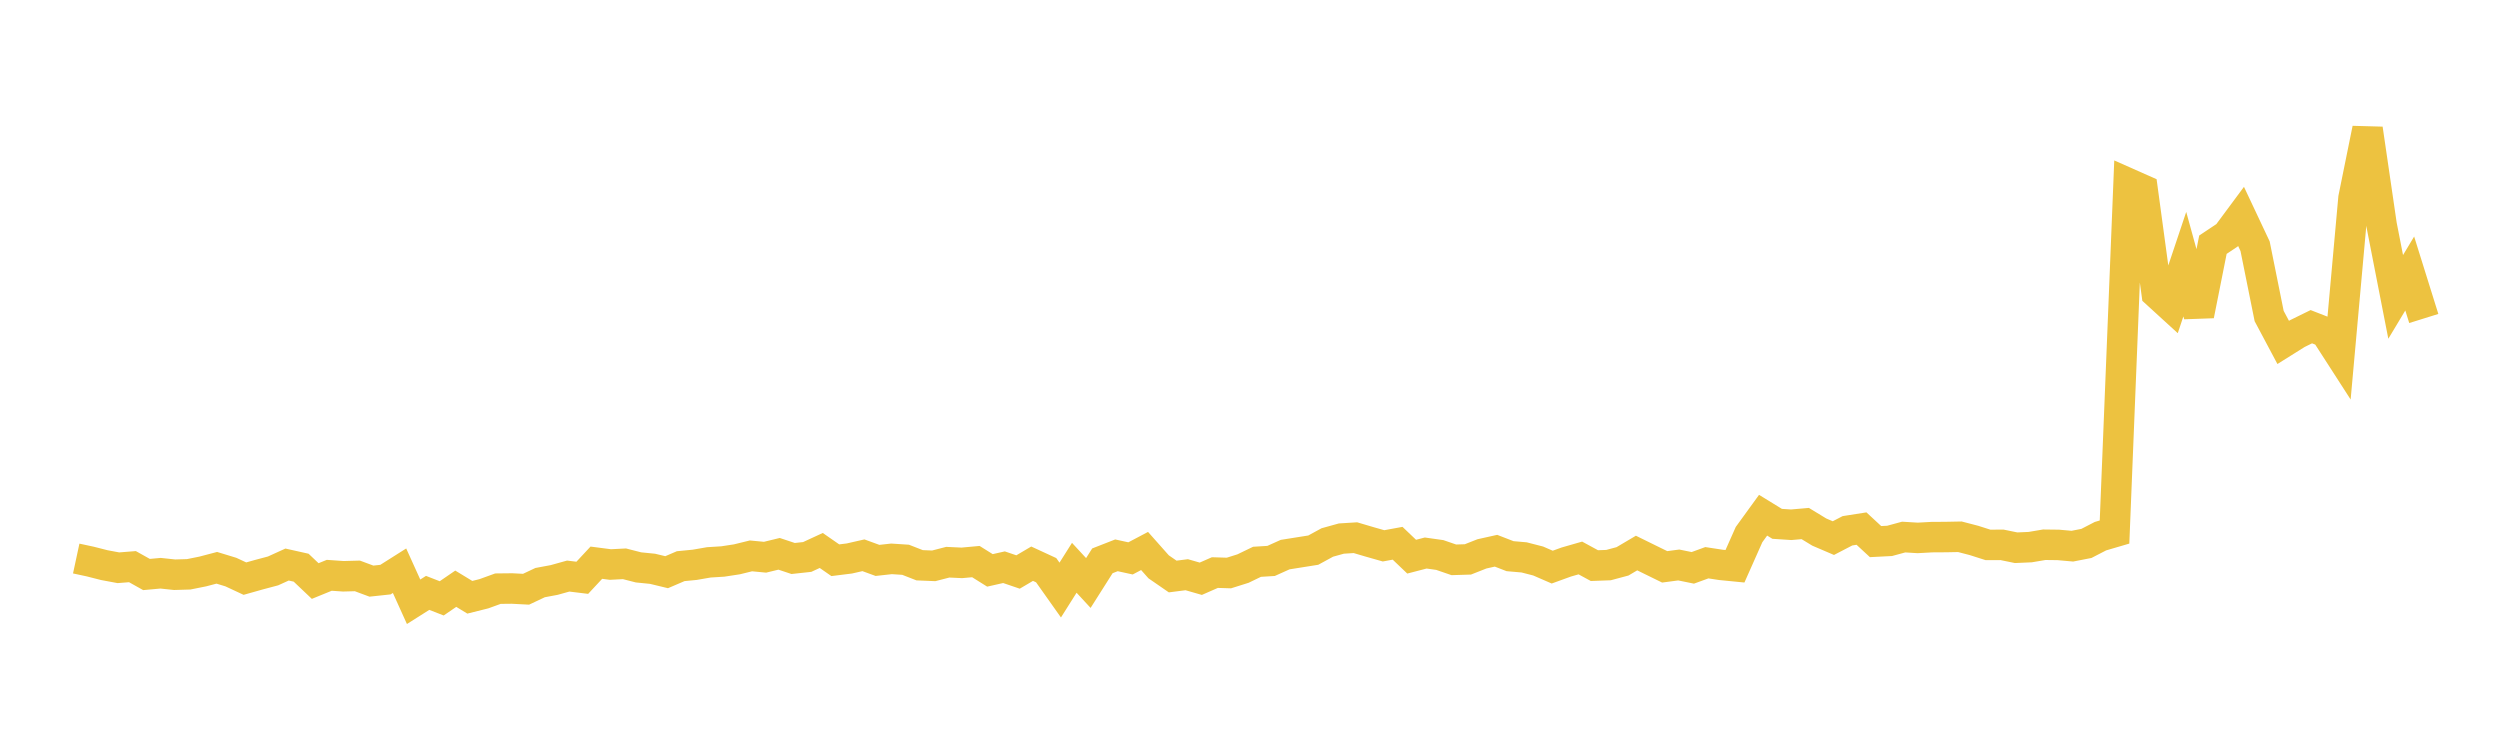 <svg width="164" height="48" xmlns="http://www.w3.org/2000/svg" xmlns:xlink="http://www.w3.org/1999/xlink"><path fill="none" stroke="rgb(237,194,64)" stroke-width="2" d="M5,36.64L5.922,36.838L6.844,37.073L7.766,37.245L8.689,37.172L9.611,37.688L10.533,37.604L11.455,37.702L12.377,37.675L13.299,37.49L14.222,37.247L15.144,37.528L16.066,37.958L16.988,37.698L17.91,37.453L18.832,37.034L19.754,37.24L20.677,38.116L21.599,37.74L22.521,37.804L23.443,37.779L24.365,38.122L25.287,38.023L26.21,37.439L27.132,39.476L28.054,38.893L28.976,39.252L29.898,38.62L30.82,39.181L31.743,38.95L32.665,38.616L33.587,38.606L34.509,38.654L35.431,38.219L36.353,38.047L37.275,37.79L38.198,37.903L39.12,36.913L40.042,37.033L40.964,36.985L41.886,37.221L42.808,37.313L43.731,37.536L44.653,37.141L45.575,37.051L46.497,36.891L47.419,36.833L48.341,36.692L49.263,36.466L50.186,36.554L51.108,36.33L52.03,36.637L52.952,36.537L53.874,36.111L54.796,36.751L55.719,36.636L56.641,36.426L57.563,36.763L58.485,36.661L59.407,36.721L60.329,37.081L61.251,37.119L62.174,36.881L63.096,36.924L64.018,36.84L64.94,37.417L65.862,37.209L66.784,37.523L67.707,36.979L68.629,37.405L69.551,38.708L70.473,37.247L71.395,38.245L72.317,36.79L73.24,36.429L74.162,36.631L75.084,36.144L76.006,37.183L76.928,37.819L77.85,37.701L78.772,37.966L79.695,37.561L80.617,37.589L81.539,37.299L82.461,36.854L83.383,36.797L84.305,36.382L85.228,36.235L86.15,36.089L87.072,35.586L87.994,35.33L88.916,35.272L89.838,35.545L90.76,35.807L91.683,35.638L92.605,36.518L93.527,36.278L94.449,36.408L95.371,36.725L96.293,36.697L97.216,36.333L98.138,36.128L99.06,36.485L99.982,36.565L100.904,36.802L101.826,37.203L102.749,36.868L103.671,36.603L104.593,37.104L105.515,37.071L106.437,36.824L107.359,36.279L108.281,36.733L109.204,37.185L110.126,37.063L111.048,37.251L111.97,36.915L112.892,37.056L113.814,37.147L114.737,35.07L115.659,33.798L116.581,34.364L117.503,34.424L118.425,34.344L119.347,34.905L120.269,35.3L121.192,34.82L122.114,34.675L123.036,35.529L123.958,35.482L124.88,35.231L125.802,35.287L126.725,35.236L127.647,35.23L128.569,35.212L129.491,35.452L130.413,35.746L131.335,35.742L132.257,35.931L133.18,35.891L134.102,35.735L135.024,35.746L135.946,35.829L136.868,35.649L137.79,35.173L138.713,34.902L139.635,12.035L140.557,12.444L141.479,19.24L142.401,20.082L143.323,17.329L144.246,20.681L145.168,16.052L146.09,15.438L147.012,14.195L147.934,16.153L148.856,20.731L149.778,22.463L150.701,21.885L151.623,21.432L152.545,21.791L153.467,23.222L154.389,12.997L155.311,8.452L156.234,14.761L157.156,19.477L158.078,17.942L159,20.893"></path></svg>